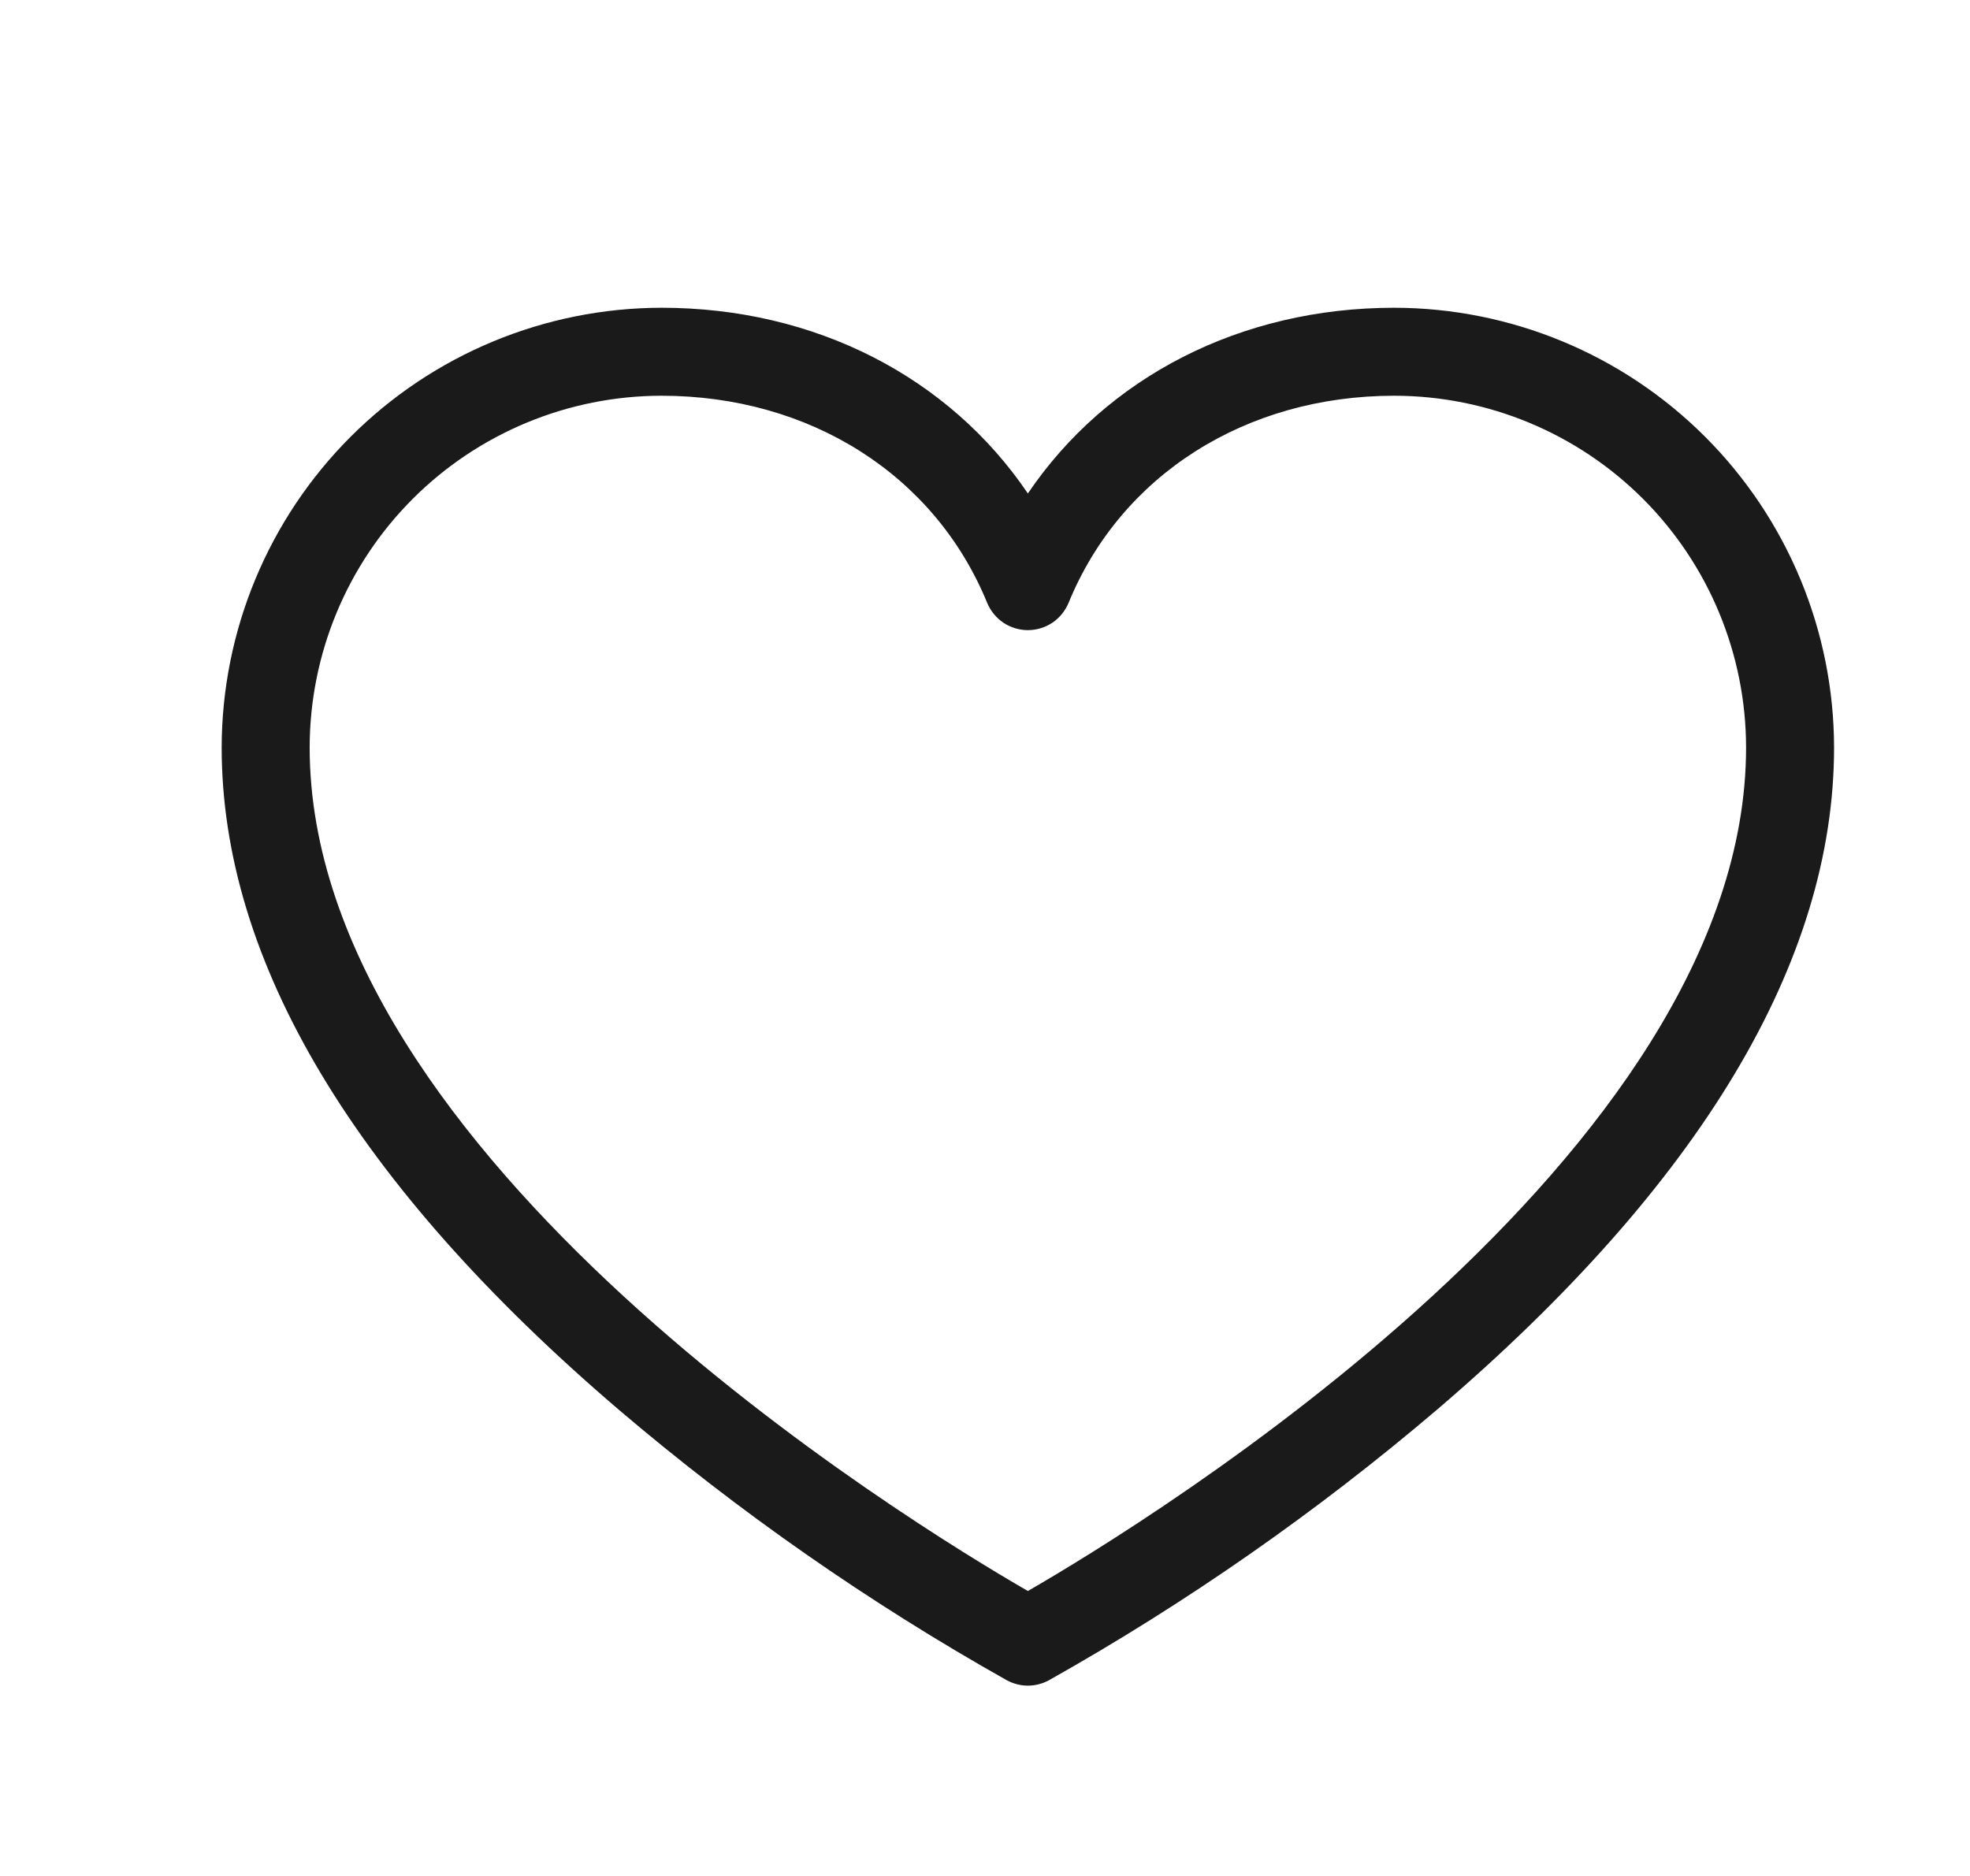 <svg width="21" height="20" viewBox="0 0 21 20" fill="none" xmlns="http://www.w3.org/2000/svg">
<path d="M14.863 3.281C13.223 3.281 11.796 4.021 10.957 5.261C10.118 4.021 8.691 3.281 7.051 3.281C5.808 3.283 4.617 3.777 3.738 4.656C2.859 5.535 2.365 6.726 2.363 7.969C2.363 10.25 3.785 12.624 6.59 15.024C7.875 16.119 9.263 17.087 10.735 17.915C10.803 17.951 10.88 17.971 10.957 17.971C11.034 17.971 11.111 17.951 11.179 17.915C12.651 17.087 14.039 16.119 15.324 15.024C18.129 12.624 19.551 10.25 19.551 7.969C19.549 6.726 19.055 5.535 18.176 4.656C17.297 3.777 16.106 3.283 14.863 3.281ZM10.957 16.962C9.675 16.222 3.301 12.322 3.301 7.969C3.302 6.975 3.697 6.021 4.4 5.318C5.103 4.615 6.057 4.22 7.051 4.219C8.635 4.219 9.966 5.065 10.523 6.427C10.559 6.513 10.619 6.587 10.696 6.639C10.773 6.69 10.864 6.718 10.957 6.718C11.05 6.718 11.141 6.69 11.218 6.639C11.295 6.587 11.355 6.513 11.391 6.427C11.948 5.065 13.279 4.219 14.863 4.219C15.857 4.22 16.811 4.615 17.514 5.318C18.217 6.021 18.612 6.975 18.613 7.969C18.613 12.322 12.239 16.222 10.957 16.962Z" fill="#1A1A1A"/>
</svg>
